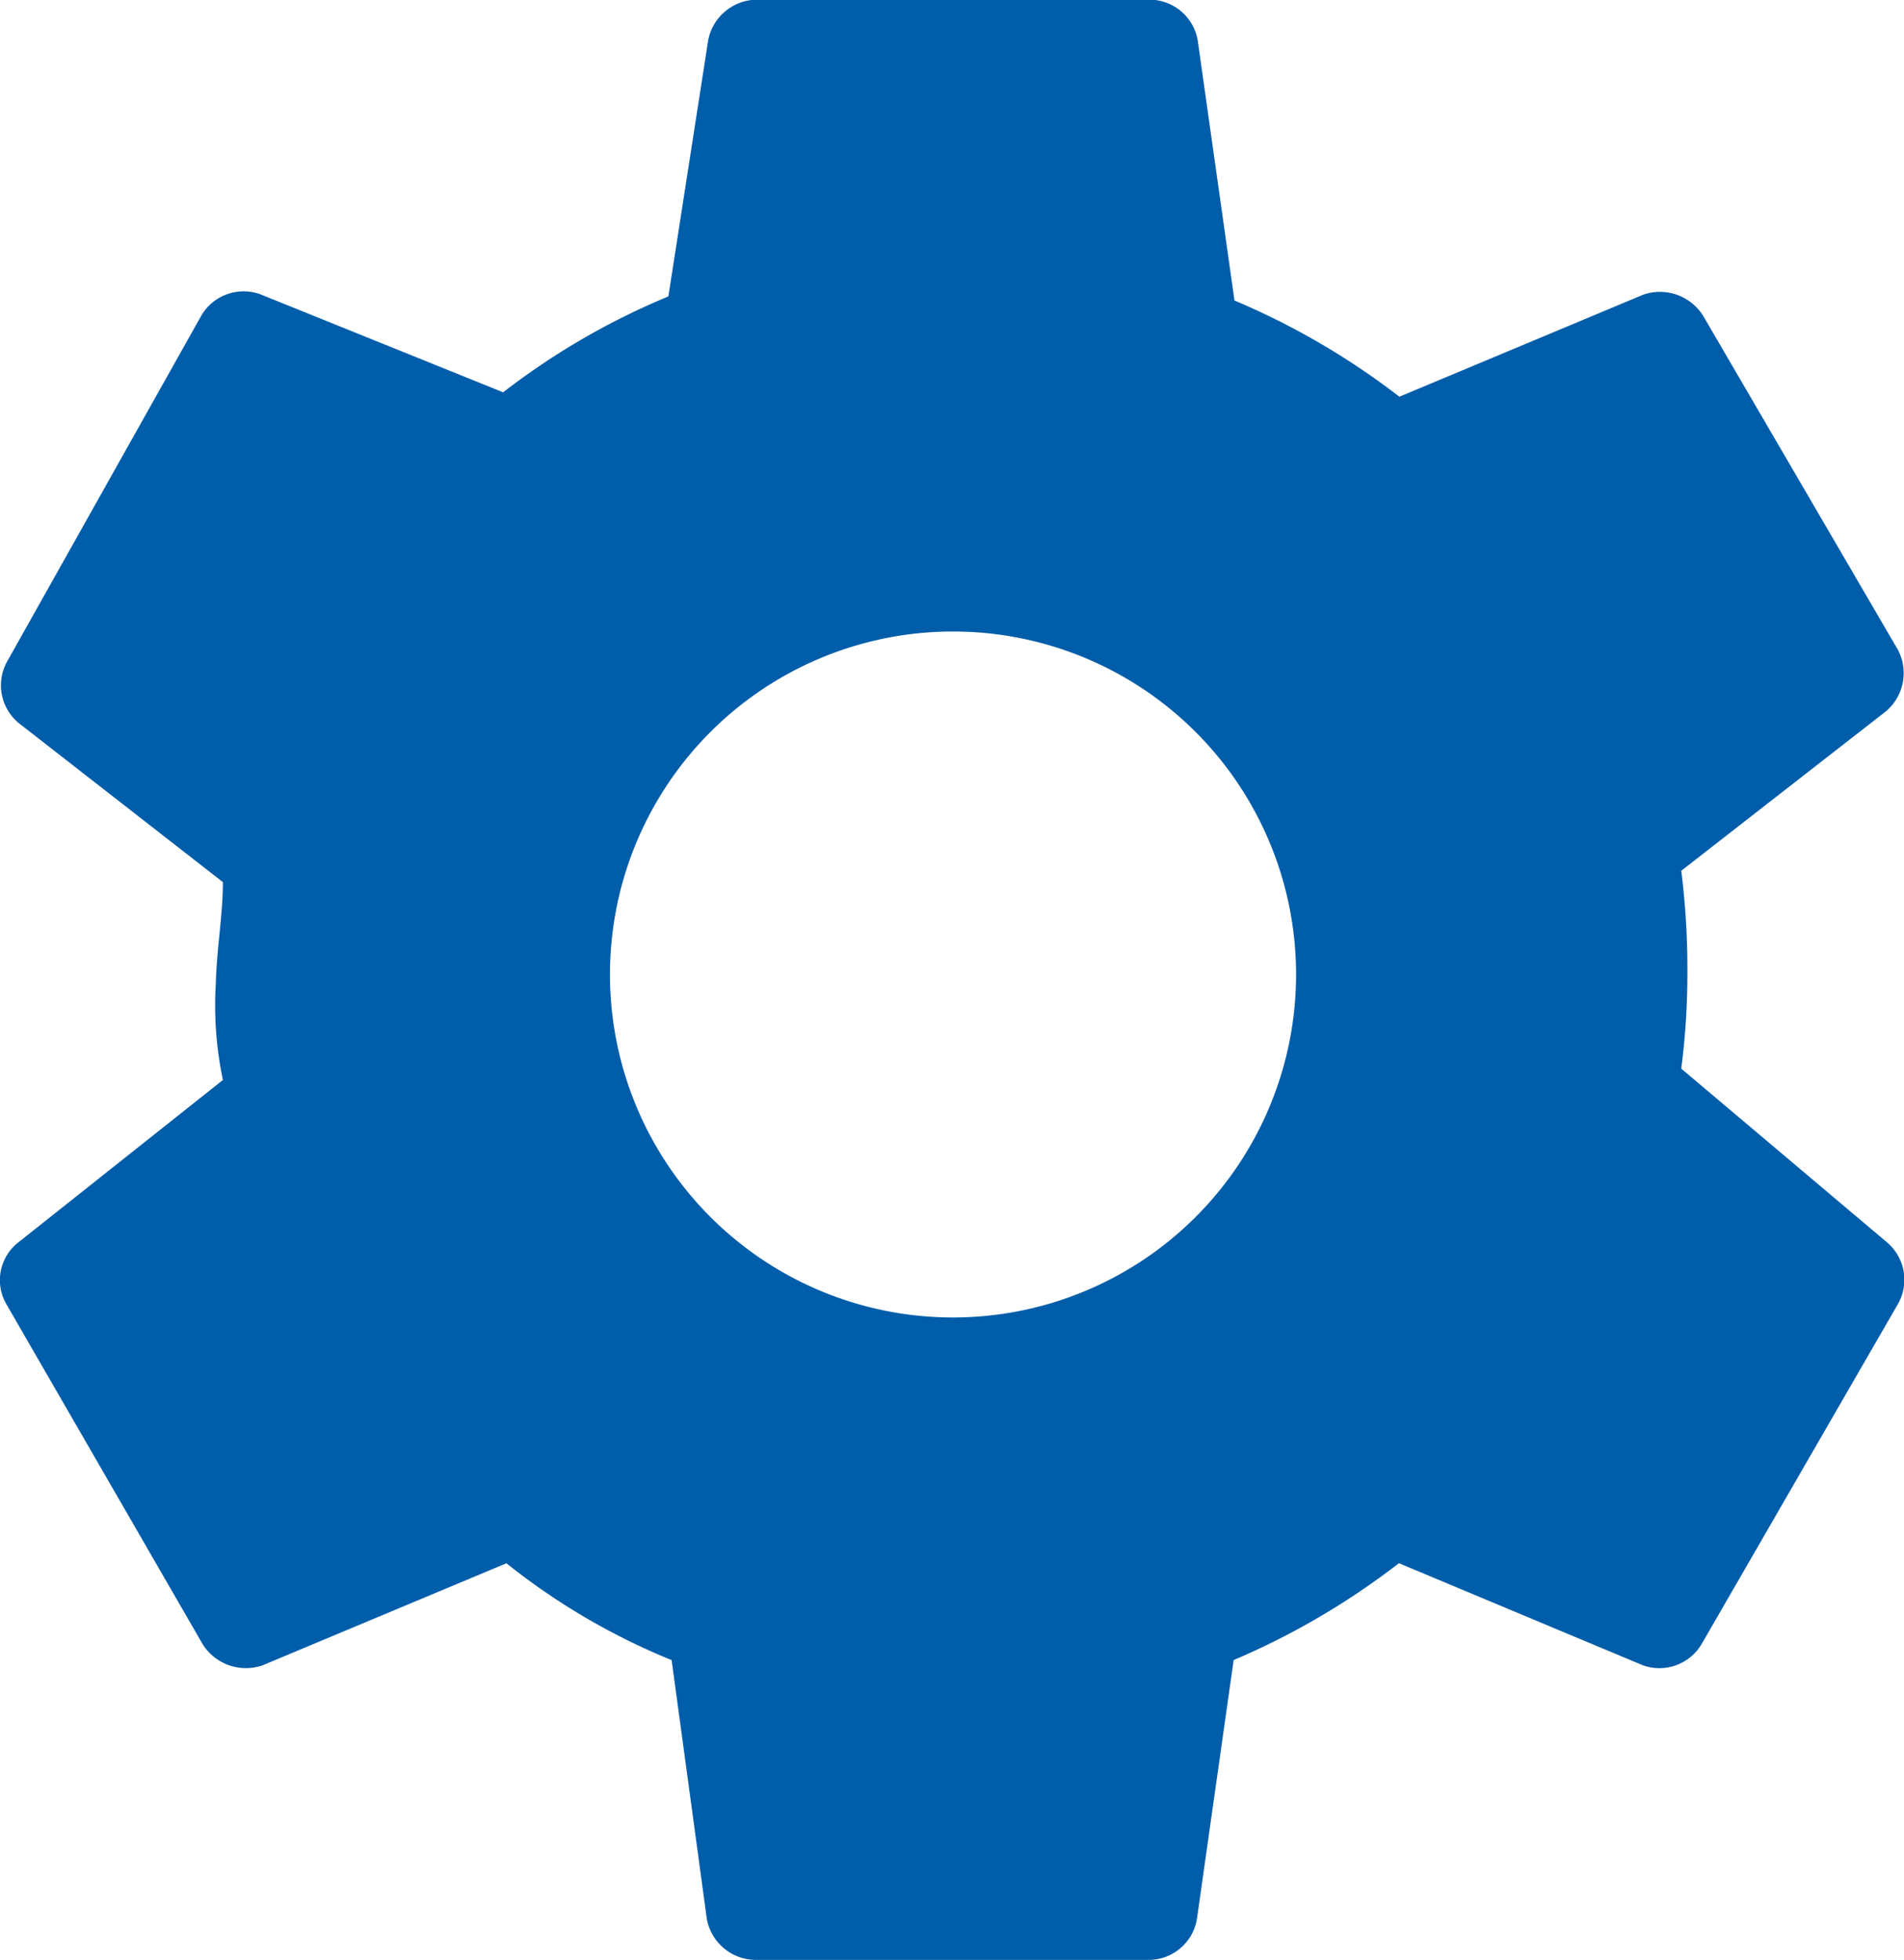 <svg data-name="prefs grey" xmlns="http://www.w3.org/2000/svg" width="23.311" height="24"><path d="M11.668 16.133a4.2 4.2 0 1 1 4.2-4.2 4.2 4.2 0 0 1-4.2 4.2m8.916-3.047a9.115 9.115 0 0 0 .075-1.174 9.653 9.653 0 0 0-.075-1.249l2.5-1.948a.612.612 0 0 0 .15-.762l-2.38-4.082a.624.624 0 0 0-.737-.262l-2.984 1.249a9.091 9.091 0 0 0-2.019-1.178l-.45-3.184a.6.6 0 0 0-.6-.5H9.27a.612.612 0 0 0-.6.5L8.183 3.63A8.816 8.816 0 0 0 6.16 4.804l-2.972-1.2a.6.6 0 0 0-.724.262L.092 8.092a.6.6 0 0 0 .137.762l2.5 1.948c0 .4-.075.8-.087 1.249a4.444 4.444 0 0 0 .087 1.174l-2.5 1.985a.587.587 0 0 0-.15.762l2.4 4.158a.624.624 0 0 0 .737.262L6.2 19.143a8.2 8.2 0 0 0 2.023 1.186l.431 3.171a.612.612 0 0 0 .6.5h4.8a.6.6 0 0 0 .6-.5l.45-3.172a9.141 9.141 0 0 0 2.023-1.186l2.984 1.249a.6.6 0 0 0 .724-.262l2.4-4.158a.6.6 0 0 0-.137-.762Z" fill="#005daa"/></svg>
